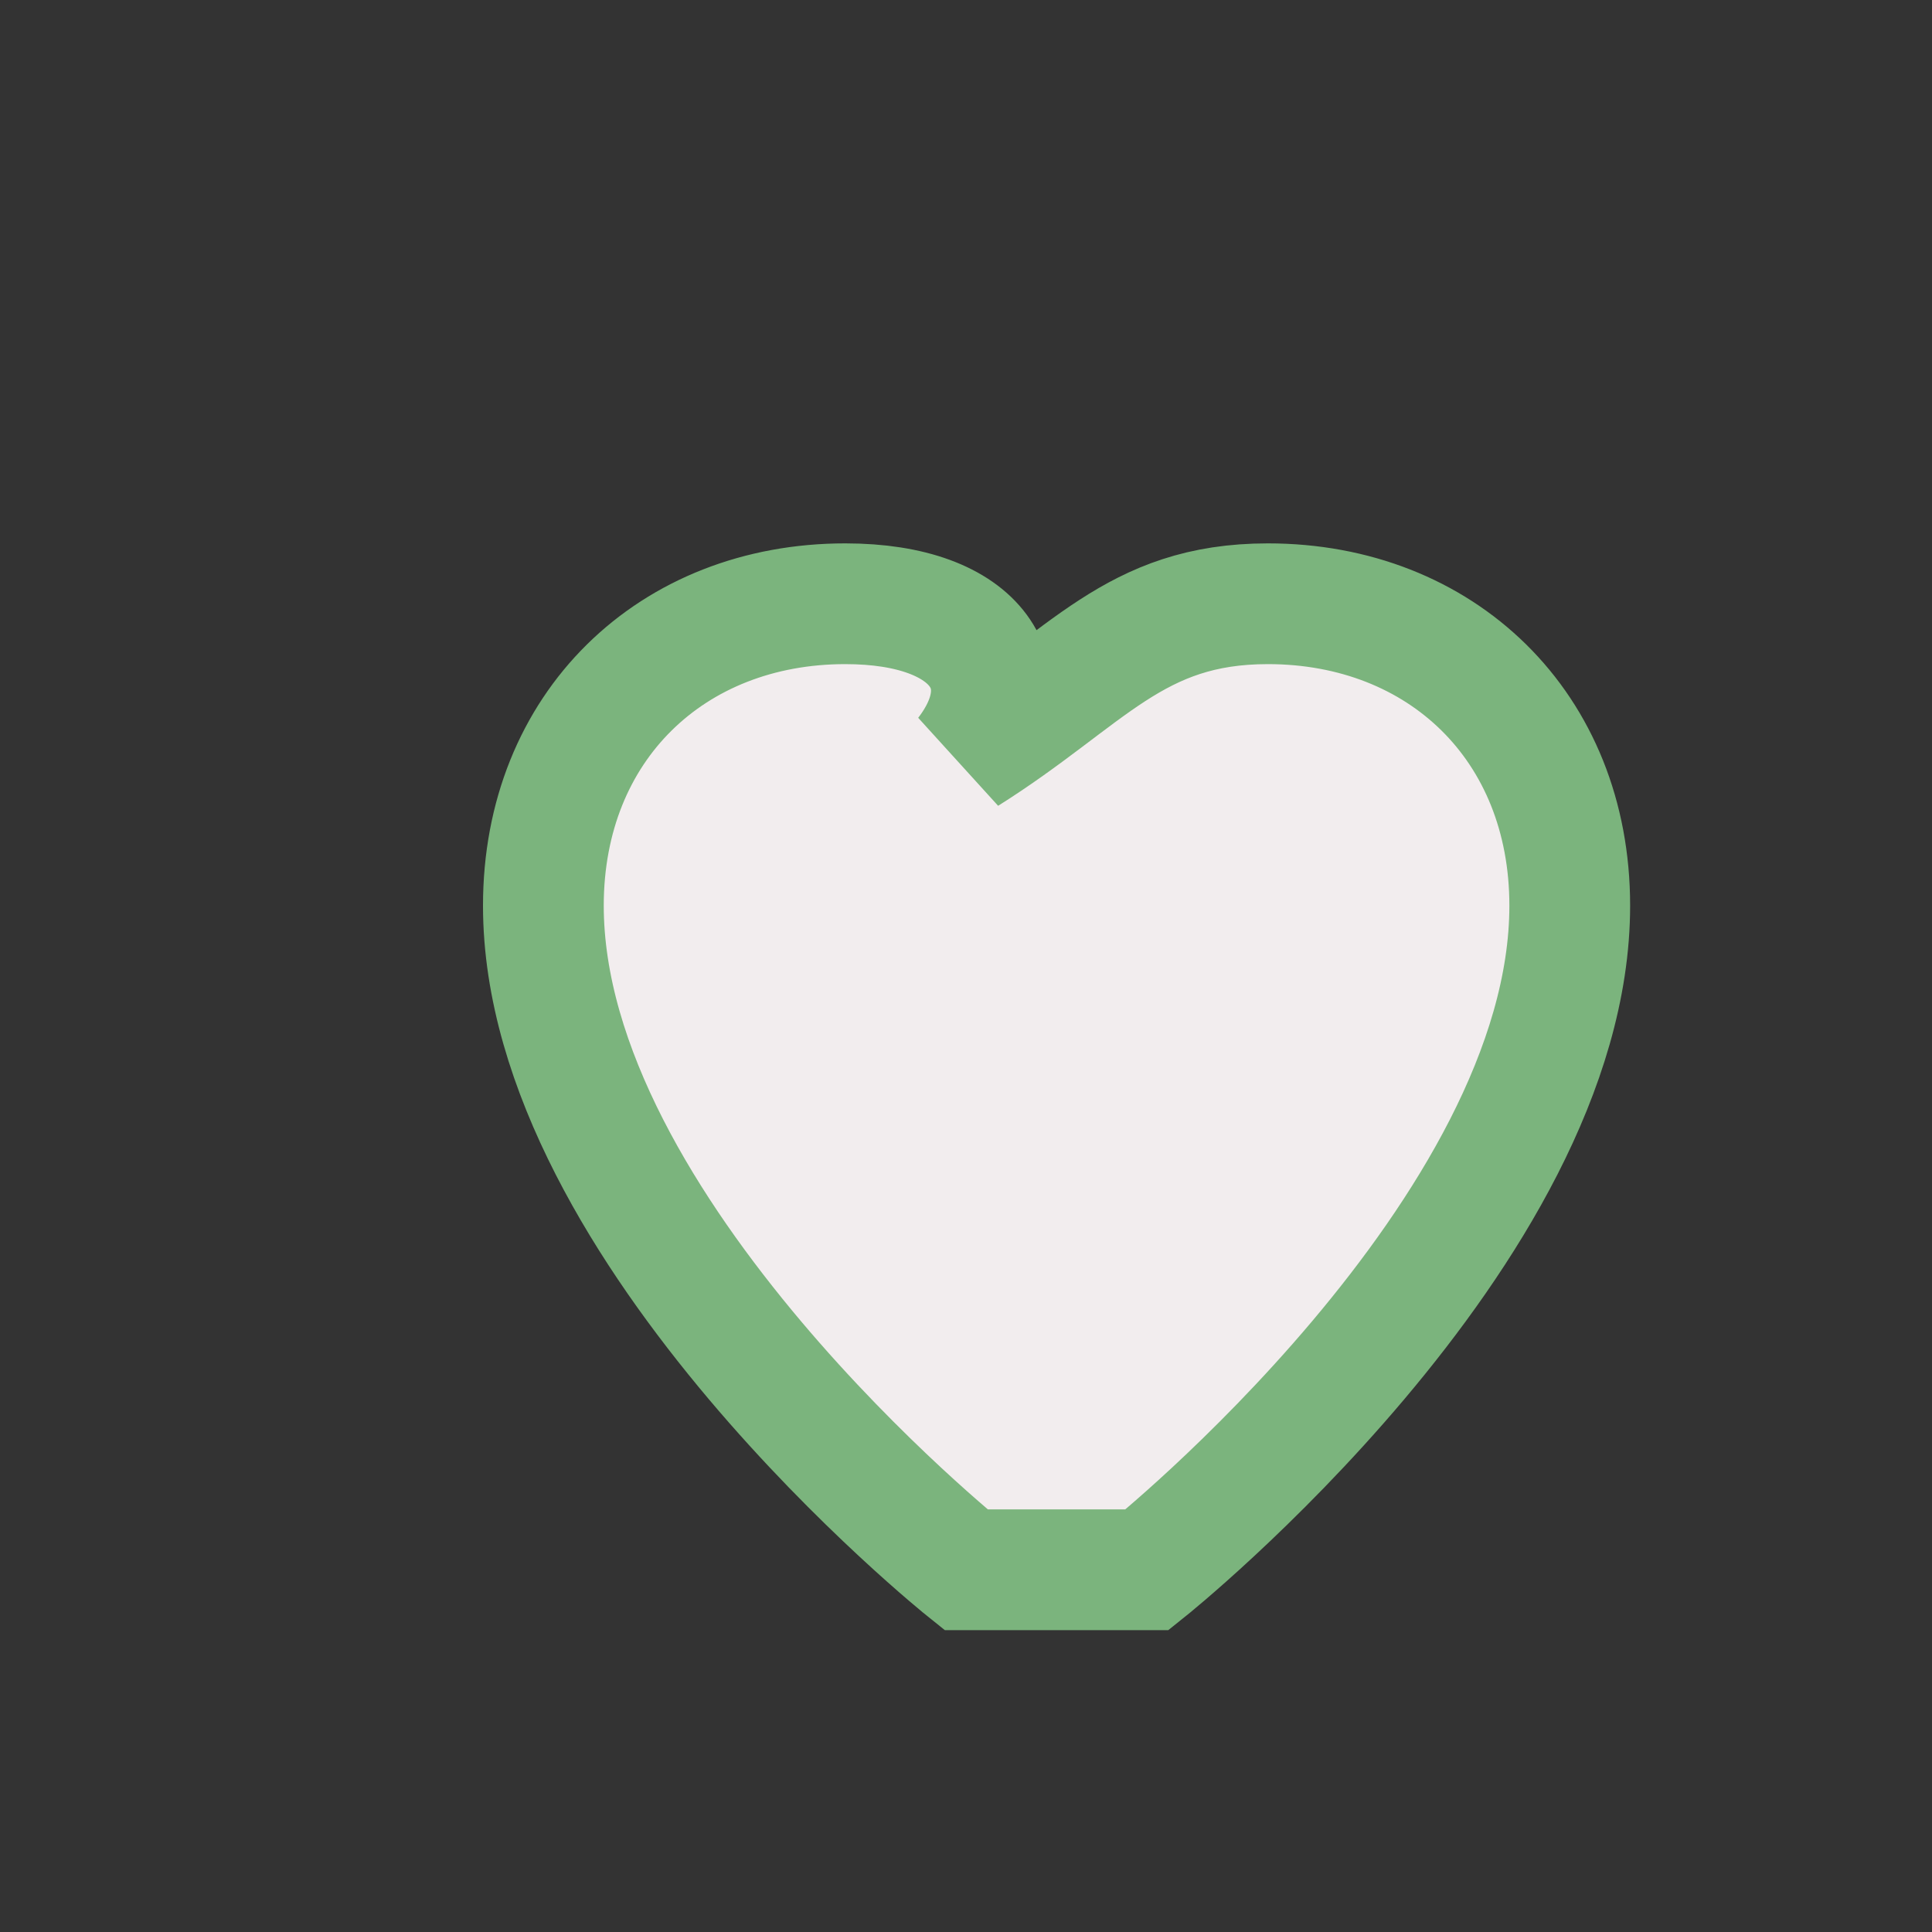 <?xml version="1.0" encoding="UTF-8"?>
<svg xmlns="http://www.w3.org/2000/svg" width="32" height="32" viewBox="0 0 32 32"><rect x="0" y="0" width="32" height="32" fill="#333333" stroke="none"/><path d="M16 26s-7-5.6-7-11c0-2.97 2.13-5 5-5 2.22 0 2.98 1.23 2 2.5C18.02 11.23 18.78 10 21 10c2.87 0 5 2.03 5 5 0 5.4-7 11-7 11z" fill="#F2EDEE" stroke="#7BB47D" stroke-width="2"/></svg>